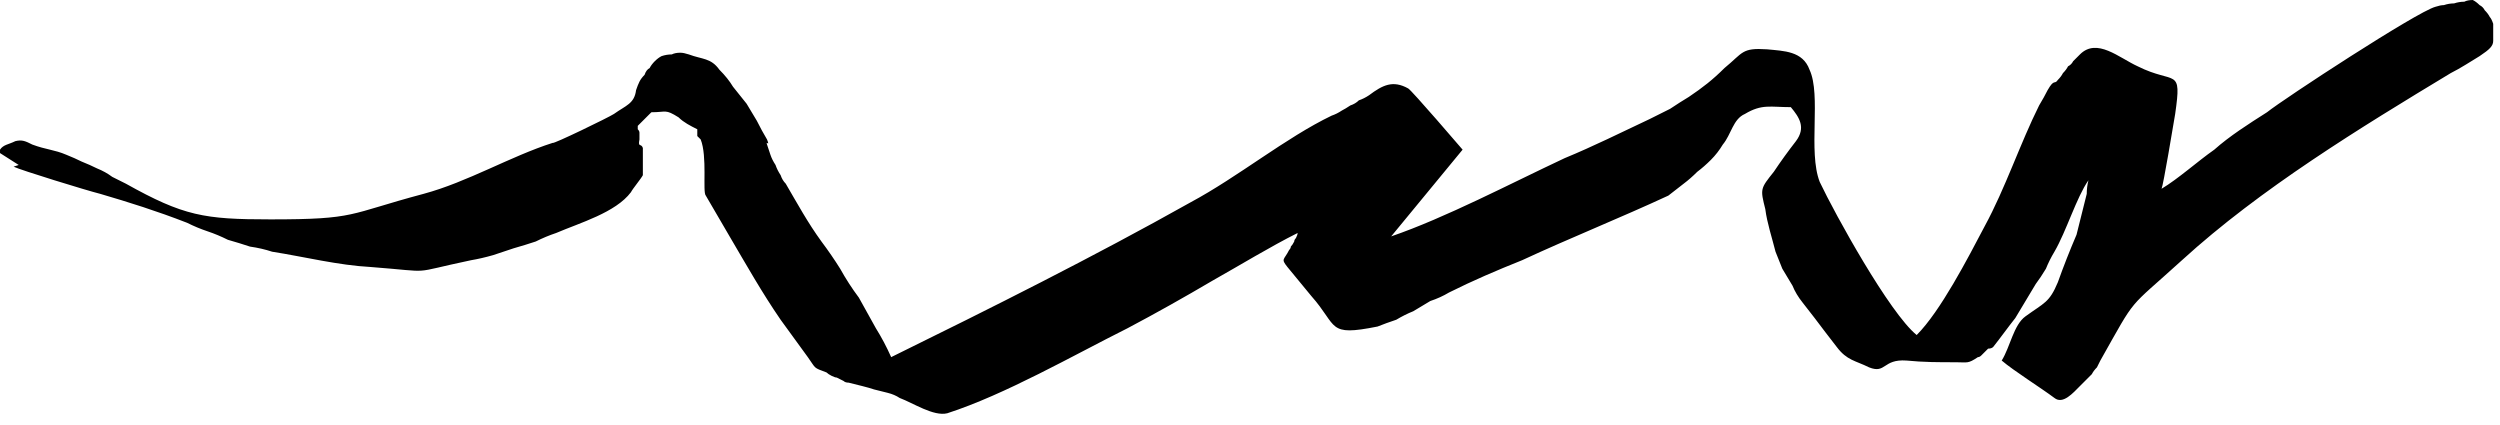 <svg version="1.2" xmlns="http://www.w3.org/2000/svg" viewBox="0 0 147 25" width="147" height="25">
	<title>sa-svg</title>
	<style>
		.s0 { fill: #000000 } 
	</style>
	<path id="SA_Logo" fill-rule="evenodd" class="s0" d="m32.5 8.4c-2.5 0.8-5 2.3-7.6 3-4.5 1.2-3.9 1.5-9 1.5-3.9 0-5.1-0.2-8.5-2.1q-0.4-0.2-0.8-0.4-0.4-0.3-0.9-0.5-0.4-0.2-0.9-0.4-0.4-0.2-0.9-0.4c-0.7-0.3-1.2-0.3-2-0.6-0.4-0.2-0.6-0.3-1-0.2-0.4 0.2-0.7 0.2-0.9 0.5v0.2l1.1 0.7-0.3 0.1c0.4 0.2 4.3 1.4 5.1 1.6 1.7 0.5 3.3 1 5.1 1.7q0.6 0.3 1.2 0.5 0.6 0.2 1.2 0.5 0.7 0.2 1.3 0.4 0.7 0.1 1.3 0.3c1.9 0.3 3.9 0.8 5.8 0.9 3.9 0.3 2.1 0.4 5.9-0.4q0.6-0.1 1.3-0.3 0.6-0.2 1.2-0.4 0.7-0.2 1.3-0.4 0.6-0.3 1.2-0.5c1.4-0.6 3.5-1.2 4.4-2.4 0.1-0.2 0.6-0.8 0.7-1q0-0.2 0-0.4 0-0.2 0-0.4 0-0.2 0-0.4 0-0.2 0-0.4c-0.1-0.3-0.3 0-0.2-0.5q0-0.1 0-0.2 0-0.1 0-0.2 0-0.1-0.1-0.2 0-0.1 0-0.2 0.1-0.1 0.2-0.2 0.1-0.1 0.2-0.2 0.1-0.1 0.2-0.2 0.1-0.1 0.2-0.2c0.9 0 0.8-0.2 1.6 0.3 0.3 0.3 0.7 0.5 1.1 0.7v0.4l0.2 0.2c0.4 1 0.1 3.1 0.3 3.3q0.7 1.2 1.4 2.4c1 1.7 1.9 3.3 3 4.9q0.8 1.1 1.6 2.2c0.5 0.7 0.3 0.6 1.1 0.9q0.1 0.1 0.3 0.2 0.2 0.1 0.3 0.1 0.2 0.1 0.4 0.2 0.1 0.1 0.3 0.1 0.4 0.1 0.8 0.2 0.4 0.1 0.7 0.2 0.4 0.1 0.8 0.2 0.4 0.1 0.7 0.3c0.8 0.3 2 1.1 2.8 0.9 3.4-1.1 7.4-3.4 10.6-5 1.7-0.9 3.3-1.8 5-2.8 1.6-0.9 3.4-2 5-2.8q0 0.1-0.1 0.3-0.1 0.1-0.1 0.2-0.1 0.2-0.2 0.3 0 0.1-0.1 0.2c-0.3 0.6-0.5 0.5-0.1 1 0.5 0.6 0.9 1.1 1.4 1.7 1.6 1.8 0.9 2.4 3.9 1.8q0.5-0.2 1.1-0.4 0.5-0.3 1-0.5 0.5-0.3 1-0.6 0.6-0.2 1.1-0.5c1.4-0.7 2.8-1.3 4.3-1.9 2.8-1.3 5.8-2.5 8.6-3.8q0.4-0.3 0.9-0.7 0.4-0.3 0.8-0.7 0.4-0.3 0.8-0.7 0.4-0.4 0.7-0.9c0.5-0.6 0.6-1.5 1.3-1.8 1-0.6 1.5-0.4 2.7-0.4 0.5 0.6 0.9 1.2 0.3 2q-0.7 0.9-1.3 1.8c-0.8 1-0.8 1-0.5 2.2 0.1 0.8 0.4 1.7 0.6 2.5q0.2 0.5 0.4 1 0.3 0.5 0.6 1 0.2 0.5 0.6 1 0.3 0.4 0.7 0.9 0.6 0.8 1.3 1.7c0.6 0.8 1.1 0.8 1.9 1.2 1 0.4 0.8-0.5 2.2-0.4 1 0.1 1.9 0.1 2.9 0.1 0.7 0 0.7 0.1 1.3-0.3q0.1 0 0.2-0.1 0.1-0.1 0.2-0.2 0.1-0.1 0.2-0.2 0.2 0 0.3-0.1c0.4-0.5 0.9-1.2 1.3-1.7q0.3-0.5 0.6-1 0.3-0.5 0.6-1 0.3-0.4 0.6-0.9 0.2-0.5 0.5-1c0.7-1.2 1.3-3.2 2-4.2q-0.1 0.4-0.1 0.8-0.1 0.4-0.2 0.8-0.1 0.4-0.2 0.8-0.1 0.4-0.2 0.8-0.6 1.4-1.1 2.8c-0.5 1.2-0.8 1.2-1.9 2-0.7 0.5-0.9 1.8-1.4 2.6 0.7 0.6 2.3 1.6 3.1 2.2 0.5 0.4 1.1-0.3 1.5-0.7q0.2-0.2 0.4-0.4 0.1-0.1 0.3-0.3 0.1-0.2 0.3-0.4 0.1-0.2 0.2-0.4c2.2-3.9 1.5-2.9 4.8-5.9 4.6-4.2 10.5-7.8 15.8-11 0.6-0.3 1.2-0.7 1.7-1 0.6-0.4 0.8-0.6 0.8-0.9v-1q-0.1-0.3-0.2-0.4-0.1-0.2-0.3-0.4-0.1-0.2-0.3-0.3-0.2-0.2-0.4-0.3-0.3 0-0.5 0.1-0.3 0-0.6 0.1-0.3 0-0.6 0.1-0.2 0-0.5 0.1c-1.1 0.3-8.9 5.4-9.9 6.2-1.1 0.7-2.2 1.4-3.1 2.2-1 0.7-2.1 1.7-3.1 2.3 0.1-0.2 0.7-3.8 0.8-4.4 0.4-2.8 0-1.7-2.2-2.8-1.1-0.5-2.4-1.7-3.4-0.7q-0.2 0.2-0.4 0.4-0.1 0.2-0.3 0.3-0.1 0.2-0.3 0.4-0.1 0.2-0.3 0.4c-0.2 0.3-0.2-0.1-0.6 0.6q-0.2 0.4-0.5 0.9c-1.1 2.2-2 4.9-3.2 7.1-1 1.9-2.6 5-4 6.4-1.6-1.3-4.8-7.1-5.7-9-0.7-1.8 0.1-5.1-0.6-6.6-0.4-1.1-1.5-1.1-2.5-1.2-1.5-0.1-1.4 0.2-2.5 1.1q-0.5 0.5-1 0.9-0.5 0.4-1.1 0.8-0.5 0.3-1.1 0.7-0.6 0.3-1.2 0.6c-1.7 0.8-3.3 1.6-5 2.3-3.2 1.5-7 3.5-10.2 4.6l4.2-5.1c0 0-3-3.5-3.2-3.6-0.9-0.5-1.5-0.2-2.3 0.4q-0.3 0.2-0.6 0.3-0.2 0.2-0.5 0.3-0.3 0.2-0.5 0.3-0.3 0.2-0.6 0.3c-2.7 1.3-5.5 3.6-8.3 5.1-5.7 3.2-11.7 6.2-17.6 9.1q-0.4-0.9-0.9-1.7-0.5-0.9-1-1.8-0.6-0.8-1.1-1.7-0.5-0.8-1.1-1.6c-0.8-1.1-1.4-2.2-2.1-3.4q-0.2-0.2-0.3-0.5-0.2-0.3-0.3-0.6-0.2-0.3-0.3-0.6-0.1-0.3-0.2-0.6c-0.1-0.3 0.2 0.2 0-0.3q-0.3-0.5-0.6-1.1-0.3-0.5-0.6-1-0.4-0.5-0.8-1-0.3-0.5-0.8-1c-0.5-0.7-1-0.6-1.8-0.9q-0.3-0.1-0.5-0.1-0.3 0-0.5 0.1-0.3 0-0.6 0.1-0.2 0.1-0.4 0.3-0.2 0.2-0.3 0.4-0.2 0.1-0.3 0.4-0.2 0.2-0.3 0.4-0.1 0.2-0.2 0.5c-0.1 0.8-0.6 0.9-1.3 1.4-0.3 0.2-3.6 1.8-3.6 1.7z"/>
</svg>